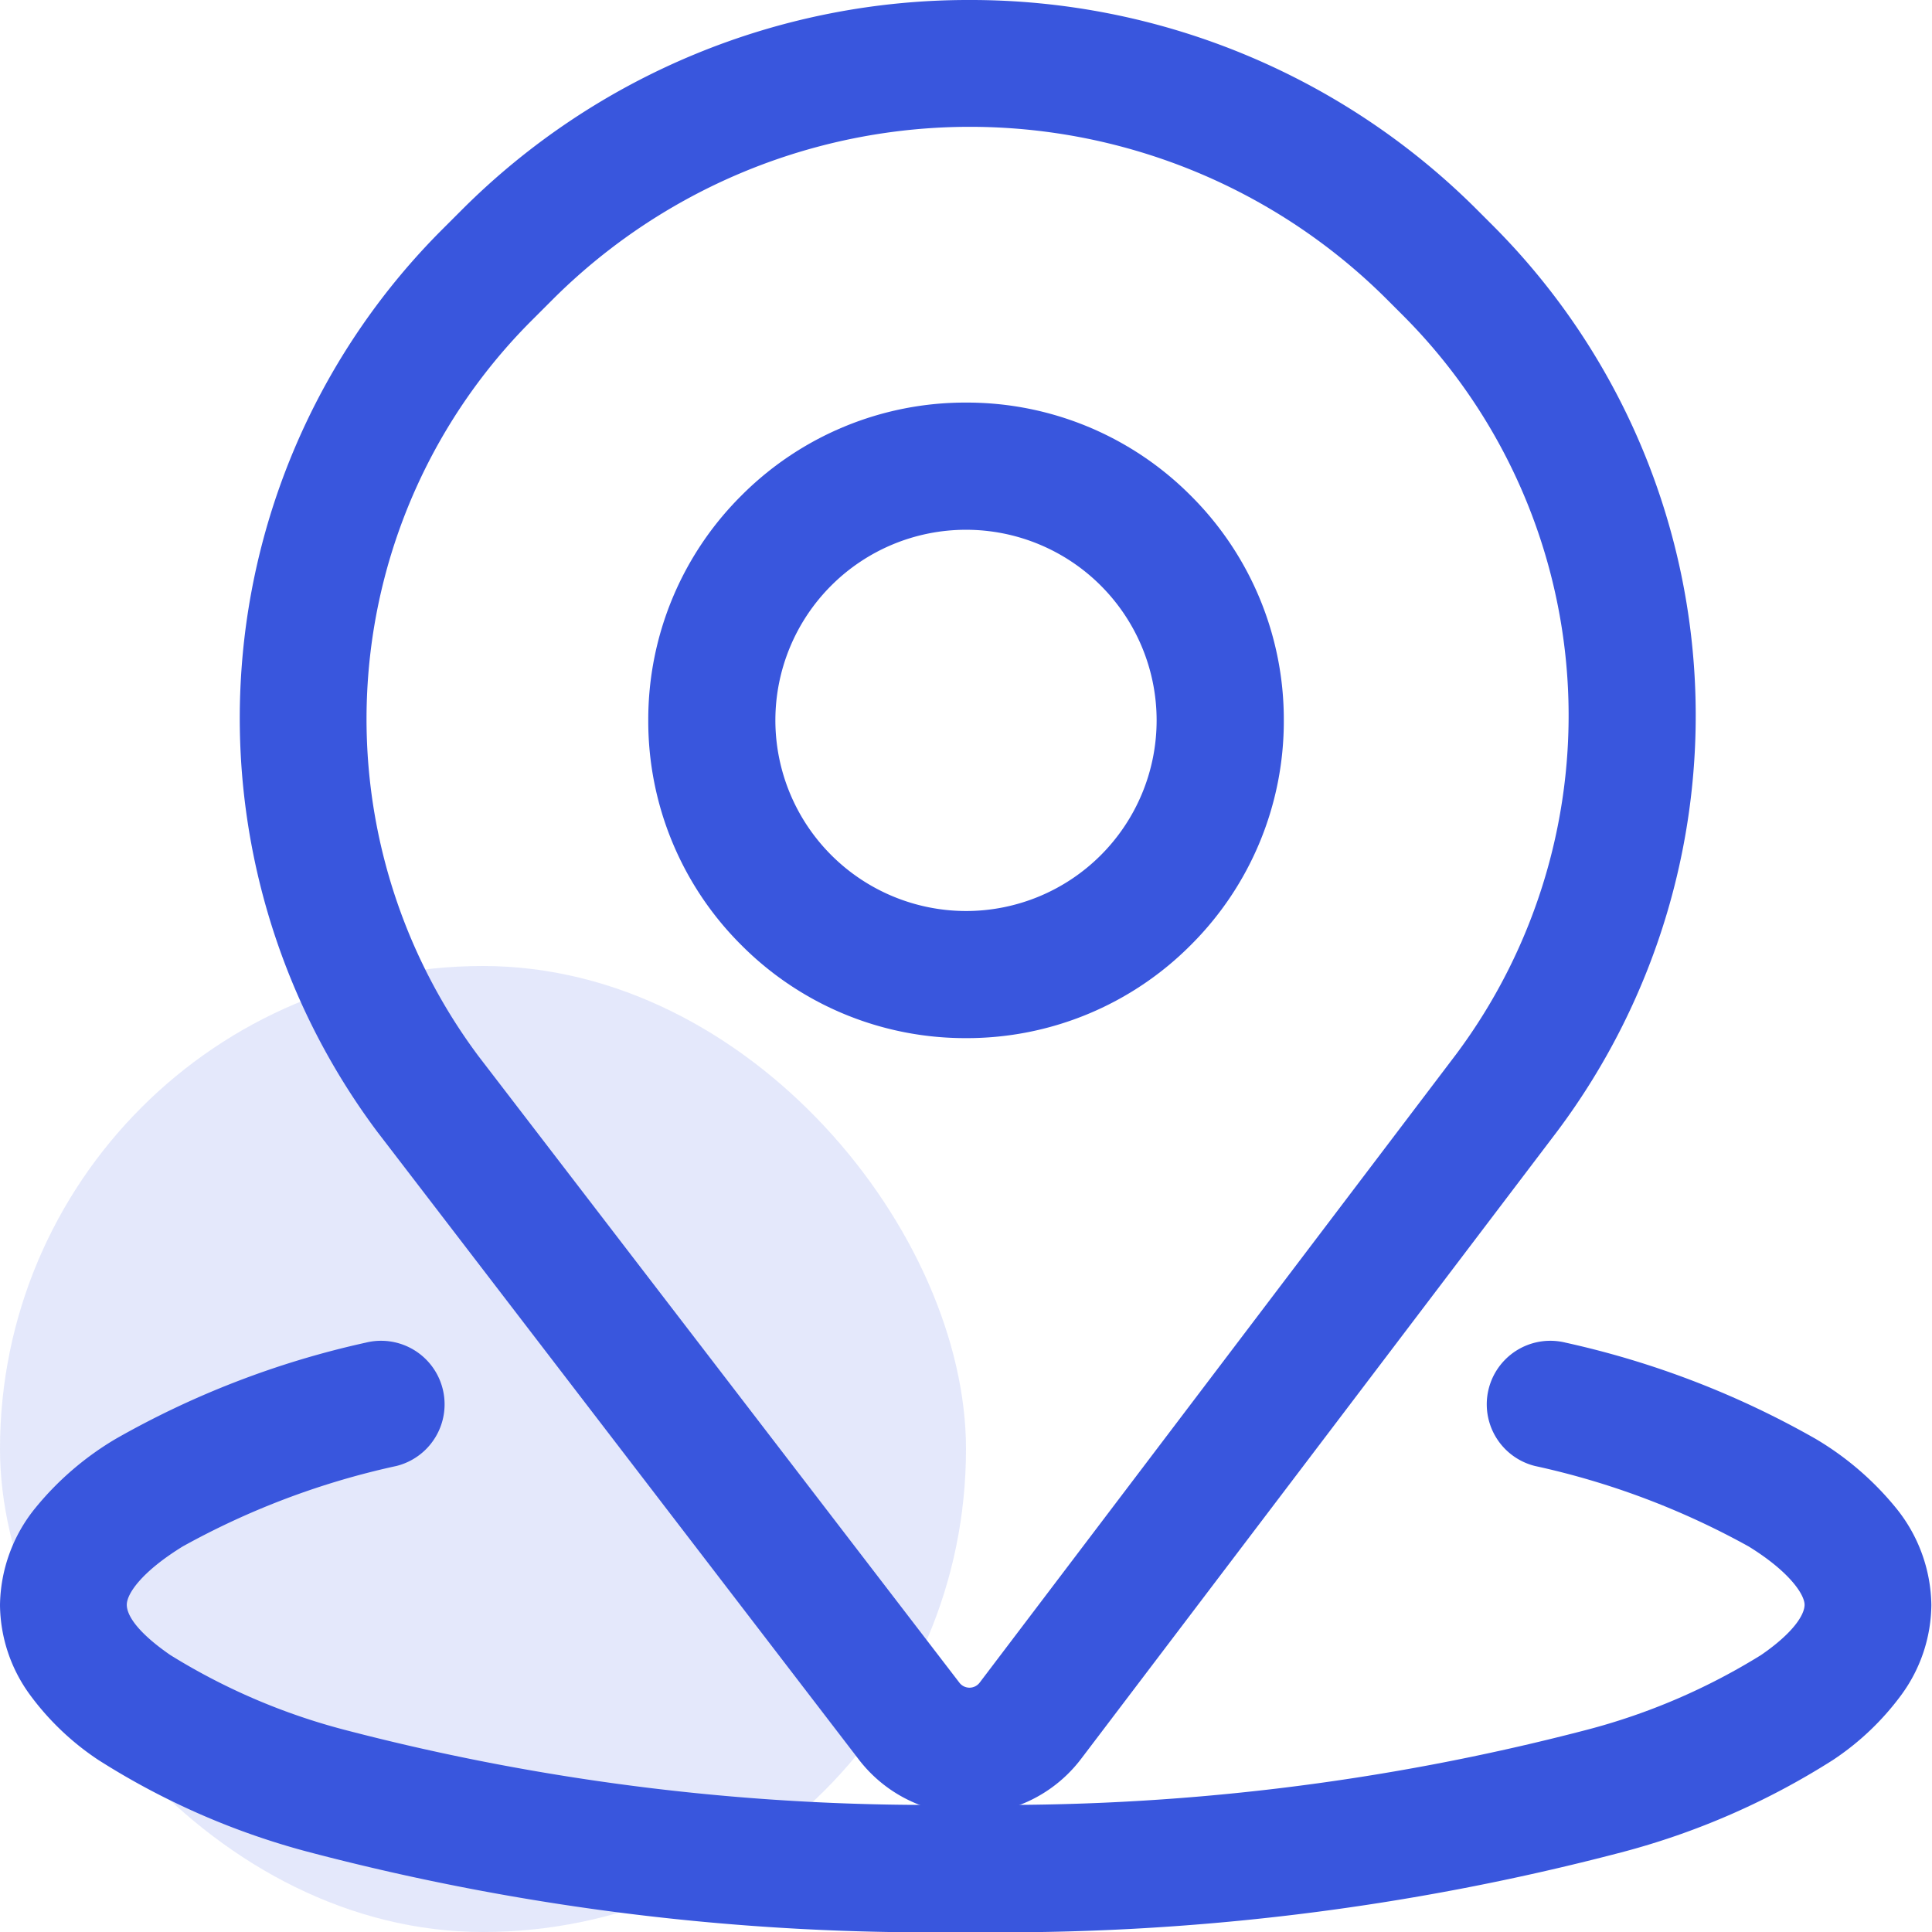 <svg xmlns="http://www.w3.org/2000/svg" width="24" height="24.001" viewBox="0 0 24 24.001">
  <g id="Group_143315" data-name="Group 143315" transform="translate(-101 -2444)">
    <rect id="Rectangle_35178" data-name="Rectangle 35178" width="12" height="12" rx="6" transform="translate(101 2456)" fill="#3956dd" opacity="0.14"/>
    <g id="Group_167590" data-name="Group 167590" transform="translate(-144.5 -2044.163)">
      <path id="Path_291746" data-name="Path 291746" d="M28,6.163a8.894,8.894,0,0,1,6.307,2.612l.188.188A8.612,8.612,0,0,1,35.3,20.212l0,0-5.918,7.8a1.737,1.737,0,0,1-2.762.008l-5.983-7.8a8.583,8.583,0,0,1,.807-11.205l.252-.252A8.893,8.893,0,0,1,28,6.163Zm6.038,13.1a7.033,7.033,0,0,0-.66-9.184l-.188-.188a7.333,7.333,0,0,0-10.38,0l-.252.252a7,7,0,0,0-.662,9.14l5.974,7.783a.158.158,0,0,0,.251,0Z" transform="translate(229.548 4482)" fill="#3956dd"/>
      <path id="Ellipse_7566" data-name="Ellipse 7566" d="M1.447-2.5A3.922,3.922,0,0,1,4.239-1.344,3.922,3.922,0,0,1,5.395,1.447,3.922,3.922,0,0,1,4.239,4.239,3.922,3.922,0,0,1,1.447,5.395,3.922,3.922,0,0,1-1.344,4.239,3.922,3.922,0,0,1-2.5,1.447,3.922,3.922,0,0,1-1.344-1.344,3.922,3.922,0,0,1,1.447-2.5Zm0,6.316A2.368,2.368,0,1,0-.921,1.447,2.371,2.371,0,0,0,1.447,3.816Z" transform="translate(256.053 4495.664)" fill="#3956dd"/>
      <path id="Path_291747" data-name="Path 291747" d="M21.5,72.586a30.327,30.327,0,0,1-8.148-.99,9.273,9.273,0,0,1-2.63-1.148,3.349,3.349,0,0,1-.851-.811A1.917,1.917,0,0,1,9.5,68.524a1.951,1.951,0,0,1,.443-1.211,3.742,3.742,0,0,1,1-.857,11.109,11.109,0,0,1,3.1-1.192.789.789,0,0,1,.381,1.532,9.742,9.742,0,0,0-2.655,1c-.512.316-.694.588-.694.724s.142.349.54.624a7.878,7.878,0,0,0,2.175.932,28.735,28.735,0,0,0,7.706.927,28.735,28.735,0,0,0,7.706-.927,7.878,7.878,0,0,0,2.175-.932c.4-.275.54-.5.54-.624s-.182-.408-.694-.724a9.742,9.742,0,0,0-2.655-1,.789.789,0,0,1,.381-1.532,11.109,11.109,0,0,1,3.1,1.192,3.743,3.743,0,0,1,1,.857,1.951,1.951,0,0,1,.443,1.211,1.917,1.917,0,0,1-.371,1.113,3.349,3.349,0,0,1-.851.811,9.273,9.273,0,0,1-2.63,1.148A30.327,30.327,0,0,1,21.5,72.586Z" transform="translate(236 4439.578)" fill="#3956dd"/>
    </g>
  </g>
</svg>
